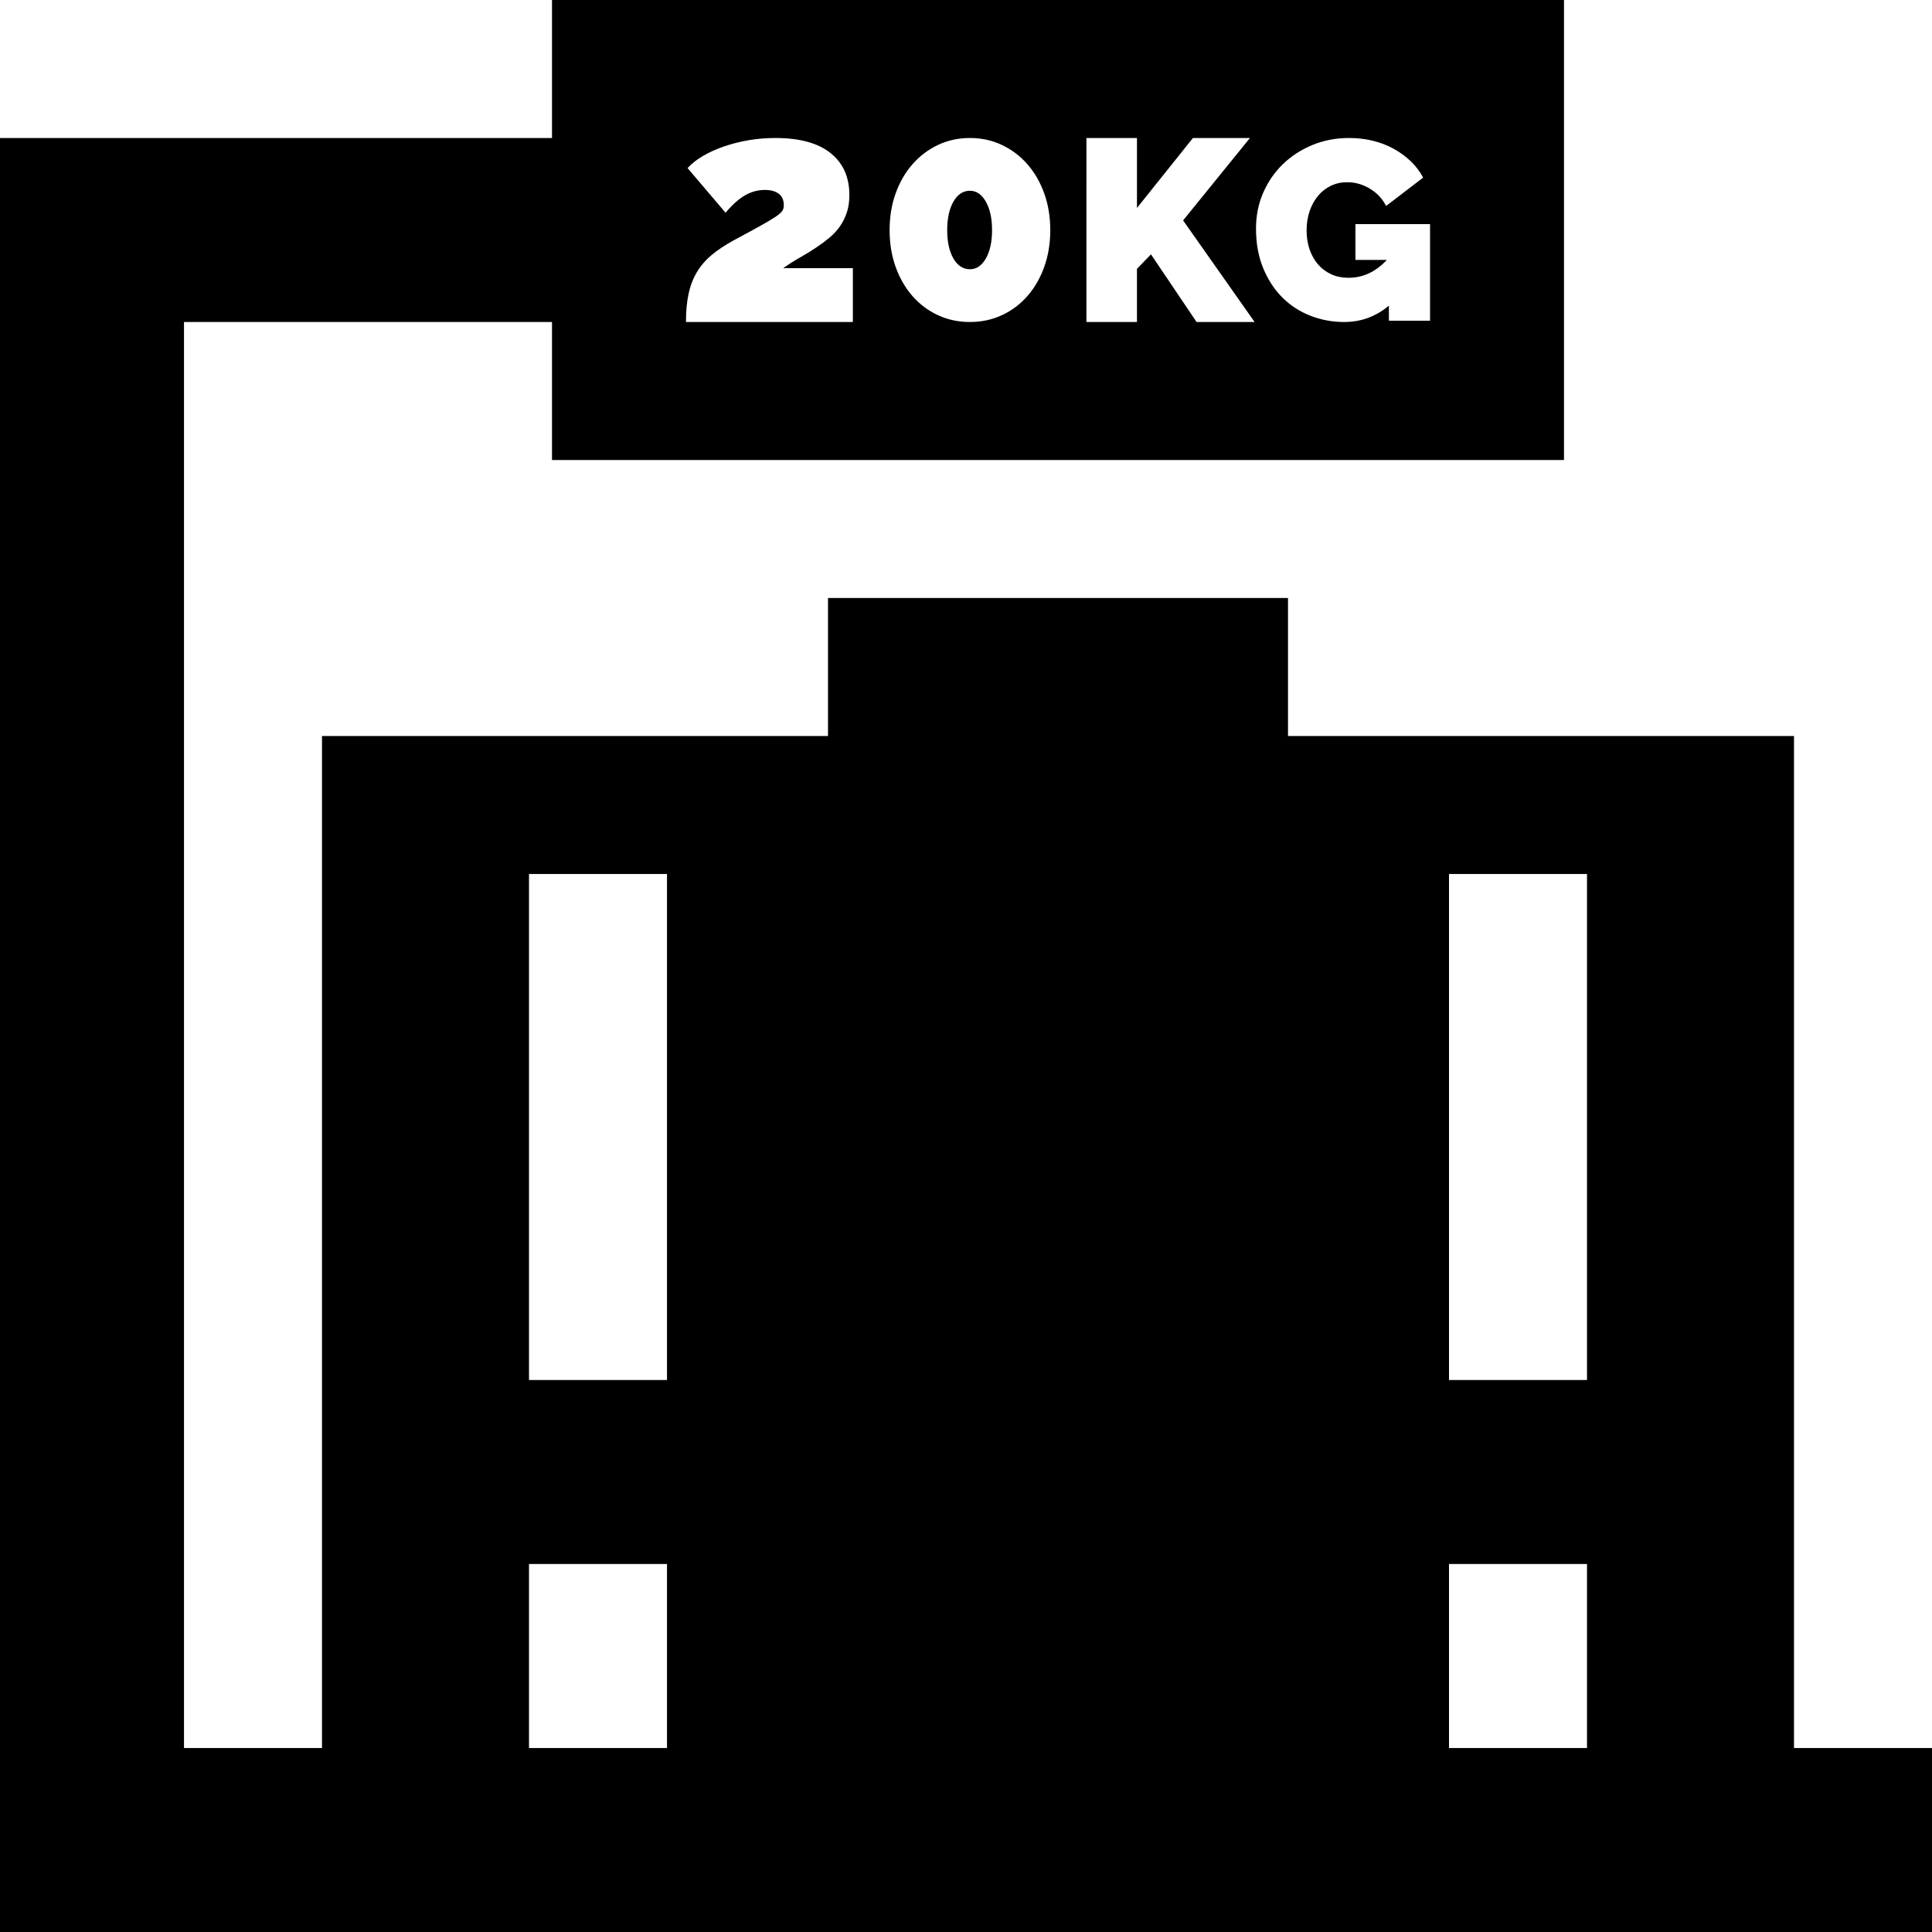 <?xml version="1.0" encoding="iso-8859-1"?>
<!-- Generator: Adobe Illustrator 19.0.0, SVG Export Plug-In . SVG Version: 6.00 Build 0)  -->
<svg version="1.1" id="Layer_1" xmlns="http://www.w3.org/2000/svg" xmlns:xlink="http://www.w3.org/1999/xlink" x="0px" y="0px"
	 viewBox="0 0 512 512" style="enable-background:new 0 0 512 512;" xml:space="preserve">
<g>
	<g>
		<path d="M475.429,463.238v-268.19H341.333v-36.573H219.429v36.573H85.333v268.19H48.762V85.333h97.524v36.571h268.19V0h-268.19
			v36.571H0V512h512v-48.762H475.429z M334.75,51.099c1.264-2.912,3.003-5.439,5.215-7.585c2.21-2.144,4.819-3.836,7.823-5.08
			c3.001-1.241,6.24-1.862,9.718-1.862c2.166,0,4.242,0.235,6.231,0.711c1.986,0.474,3.827,1.174,5.519,2.099
			c1.694,0.926,3.217,2.032,4.571,3.319s2.461,2.743,3.318,4.369l-9.819,7.517c-0.947-1.897-2.371-3.421-4.267-4.571
			c-1.898-1.151-3.906-1.726-6.028-1.726c-1.58,0-3.024,0.316-4.334,0.947c-1.31,0.633-2.438,1.512-3.385,2.642
			c-0.948,1.128-1.695,2.471-2.236,4.03c-0.541,1.557-0.813,3.262-0.813,5.113c0,1.896,0.272,3.612,0.813,5.147
			c0.541,1.536,1.297,2.856,2.269,3.962c0.969,1.106,2.133,1.963,3.488,2.573c1.353,0.61,2.867,0.913,4.537,0.913
			c3.836,0,7.223-1.58,10.158-4.741h-8.33v-9.481h19.775v25.6h-10.902V81c-3.432,2.889-7.384,4.335-11.853,4.335
			c-3.116-0.001-6.095-0.553-8.939-1.659c-2.844-1.107-5.328-2.72-7.45-4.843c-2.122-2.122-3.816-4.718-5.08-7.789
			c-1.264-3.071-1.896-6.569-1.896-10.497C332.855,57.16,333.486,54.012,334.75,51.099z M287.916,36.571h13.391v18.543
			l14.836-18.543h15.109l-17.718,21.839l18.953,26.923h-15.383l-12.087-17.927l-3.71,3.846v14.081h-13.391V36.571z M237.362,51.232
			c1.069-2.972,2.556-5.544,4.457-7.71c1.901-2.171,4.15-3.87,6.747-5.104c2.598-1.23,5.422-1.846,8.475-1.846
			c3.054,0,5.878,0.616,8.476,1.846c2.598,1.234,4.848,2.932,6.75,5.104c1.901,2.166,3.385,4.738,4.457,7.71s1.607,6.226,1.607,9.76
			c0,3.535-0.535,6.788-1.607,9.762c-1.072,2.972-2.558,5.542-4.457,7.712c-1.903,2.167-4.152,3.856-6.75,5.06
			c-2.598,1.204-5.422,1.808-8.476,1.808c-3.052,0-5.877-0.603-8.475-1.808c-2.598-1.204-4.848-2.893-6.747-5.06
			c-1.902-2.17-3.388-4.74-4.457-7.712c-1.074-2.973-1.607-6.226-1.607-9.762C235.755,57.459,236.289,54.204,237.362,51.232z
			 M206.38,51.34c-0.896-0.67-2.126-1.005-3.691-1.005c-1.848,0-3.596,0.475-5.246,1.427c-1.652,0.95-3.373,2.488-5.161,4.615
			L182.21,44.544c1.062-1.174,2.433-2.25,4.112-3.232c1.679-0.976,3.538-1.816,5.581-2.515c2.042-0.701,4.209-1.245,6.506-1.641
			c2.292-0.39,4.643-0.585,7.049-0.585c6.43,0,11.313,1.329,14.643,3.988c3.327,2.659,4.993,6.363,4.993,11.12
			c0,1.736-0.224,3.272-0.672,4.614c-0.447,1.342-1.048,2.562-1.803,3.652c-0.756,1.091-1.665,2.085-2.729,2.981
			c-1.062,0.894-2.18,1.733-3.355,2.515c-1.399,0.952-2.87,1.861-4.407,2.729s-3.063,1.832-4.574,2.894h18.464v14.269h-44.228
			c0-2.798,0.222-5.259,0.672-7.387c0.445-2.126,1.175-4.04,2.181-5.749c1.007-1.705,2.309-3.229,3.902-4.574
			c1.596-1.342,3.567-2.656,5.917-3.945c3.022-1.621,5.414-2.921,7.177-3.903c1.763-0.976,3.092-1.774,3.988-2.391
			c0.894-0.616,1.468-1.133,1.721-1.552c0.251-0.419,0.377-0.883,0.377-1.386C207.723,53.049,207.276,52.012,206.38,51.34z
			 M176.762,463.238H140.19v-48.762h36.571V463.238z M176.762,365.714H140.19V231.619h36.571V365.714z M420.571,463.238H384v-48.762
			h36.571V463.238z M420.571,365.714H384V231.619h36.571V365.714z"/>
	</g>
</g>
<g>
	<g>
		<path d="M261.259,53.441c-1.098-1.929-2.505-2.89-4.218-2.89c-1.82,0-3.279,0.962-4.378,2.89c-1.098,1.929-1.648,4.446-1.648,7.55
			c0,3.107,0.55,5.612,1.648,7.513c1.098,1.901,2.558,2.85,4.378,2.85c1.713,0,3.121-0.95,4.218-2.85
			c1.097-1.901,1.648-4.406,1.648-7.513C262.907,57.886,262.357,55.369,261.259,53.441z"/>
	</g>
</g>
<g>
</g>
<g>
</g>
<g>
</g>
<g>
</g>
<g>
</g>
<g>
</g>
<g>
</g>
<g>
</g>
<g>
</g>
<g>
</g>
<g>
</g>
<g>
</g>
<g>
</g>
<g>
</g>
<g>
</g>
</svg>
